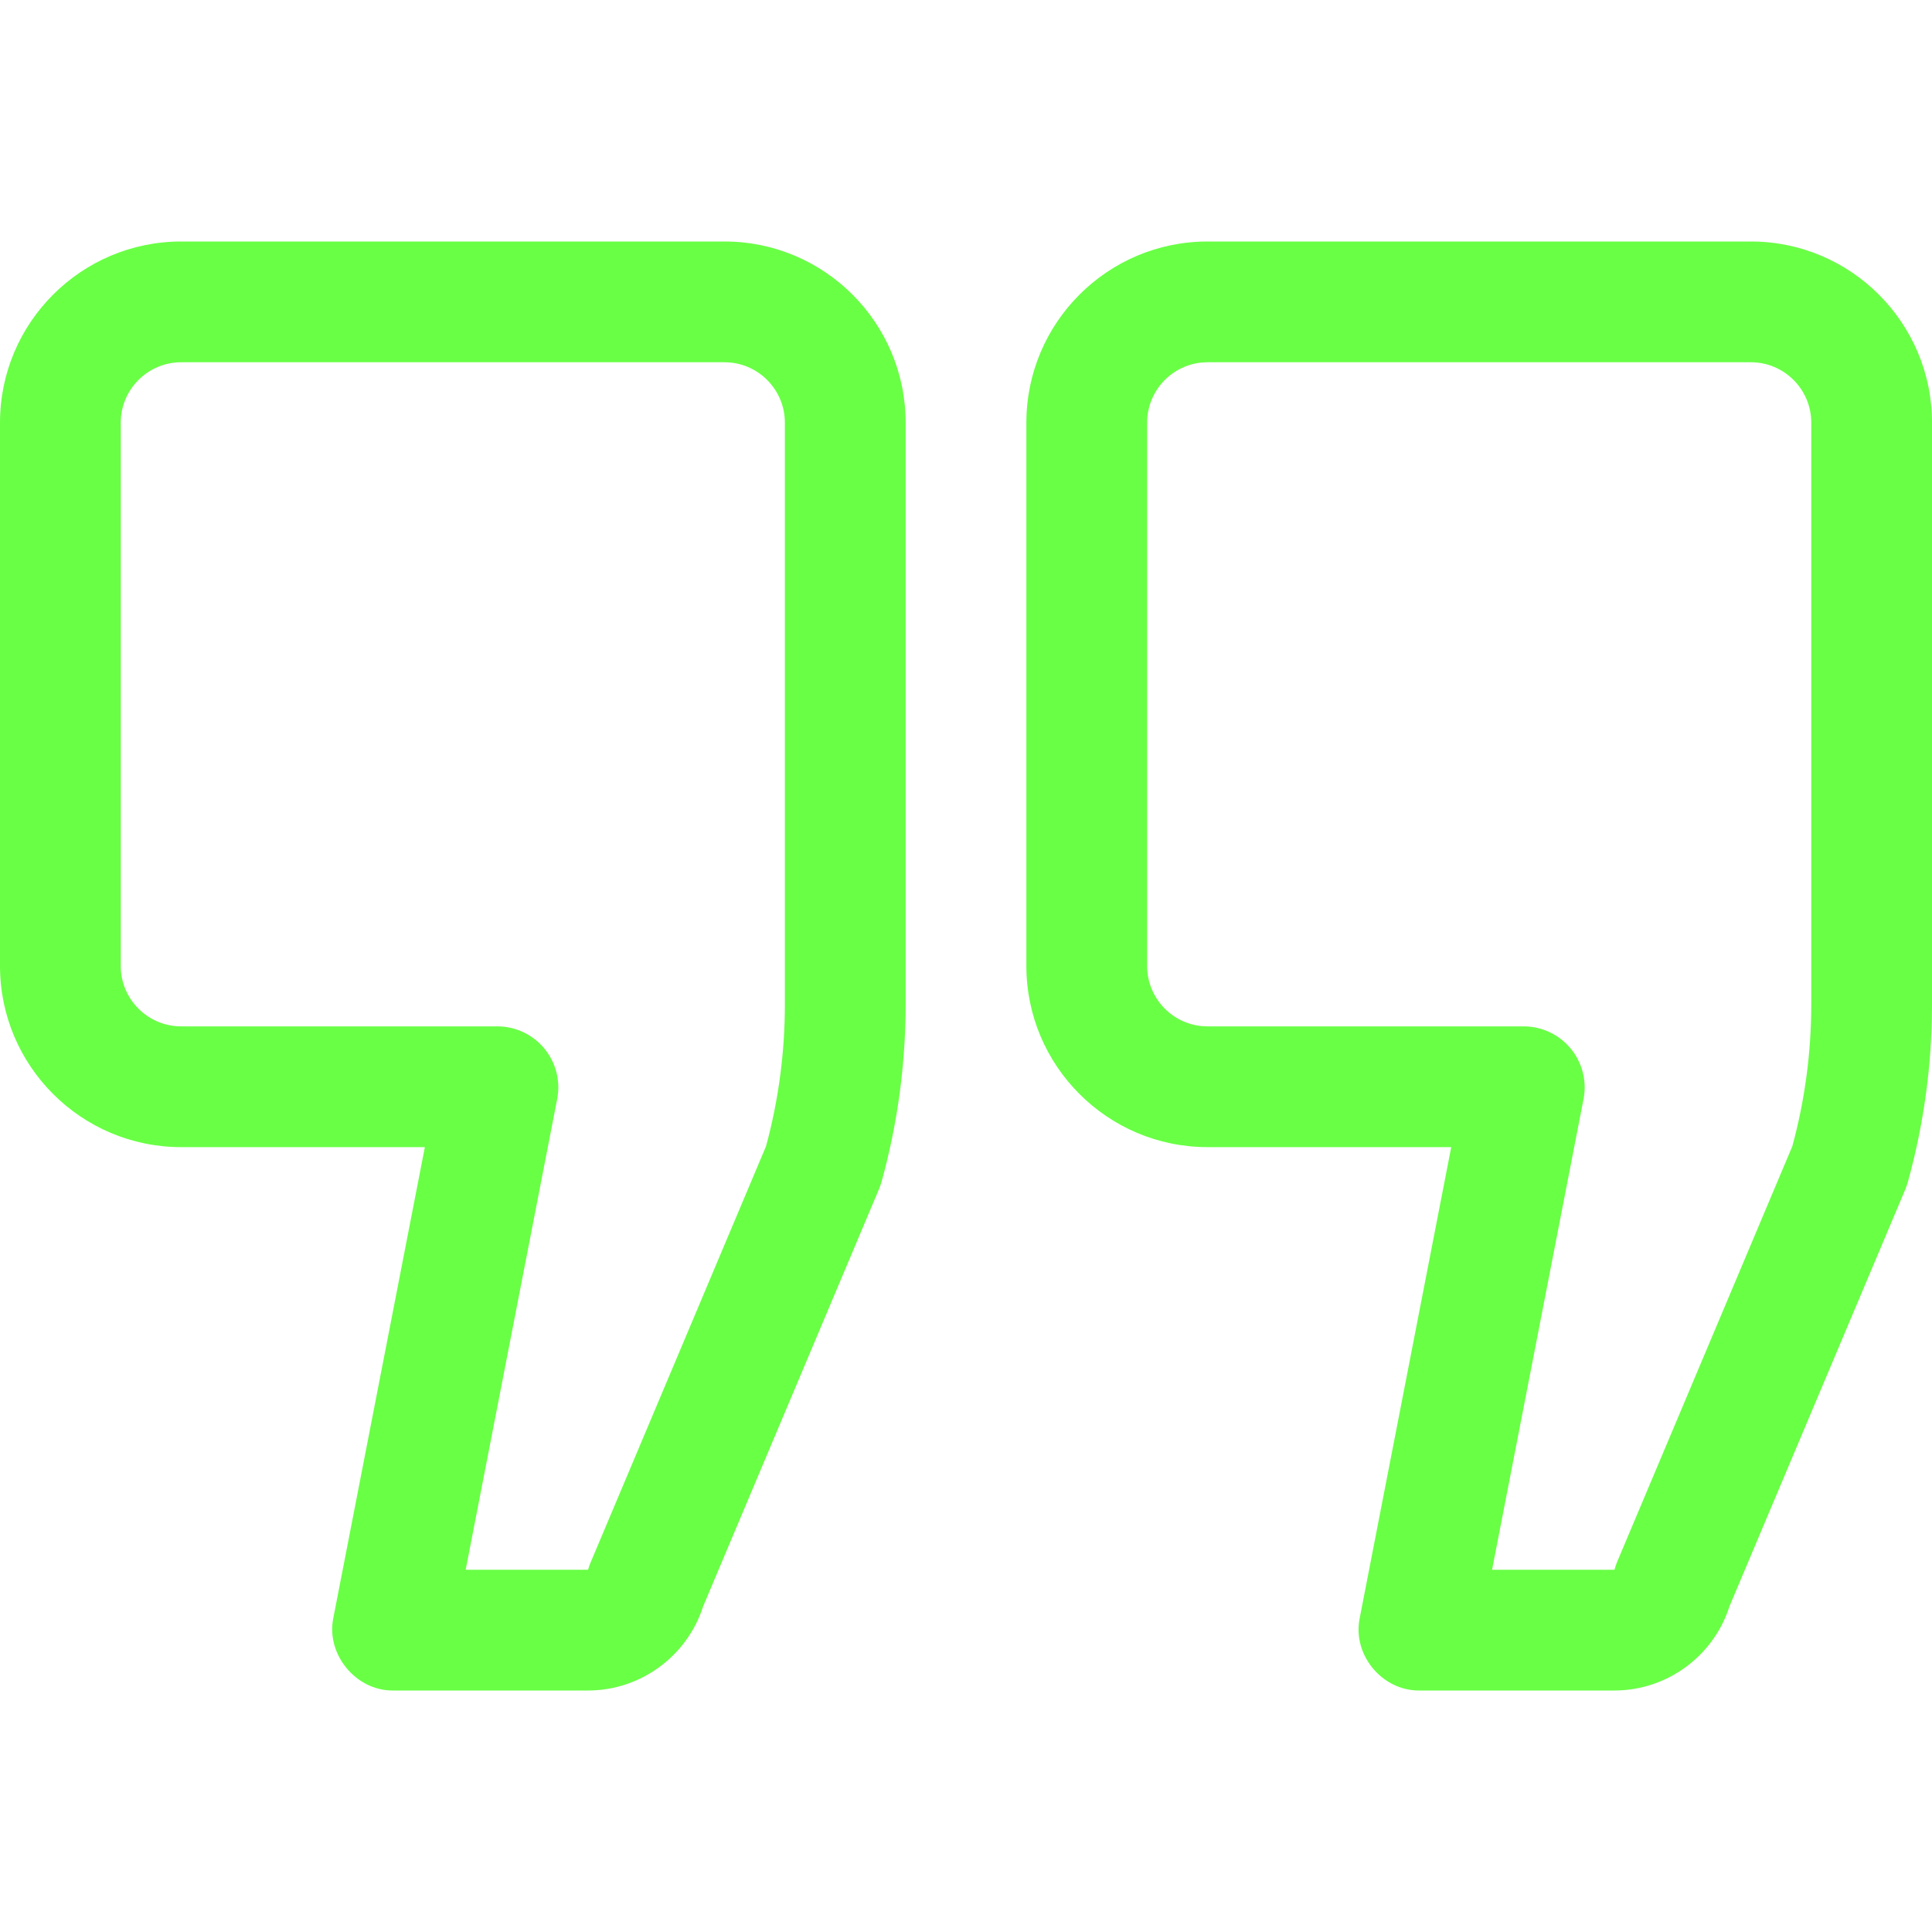 <?xml version="1.0" encoding="UTF-8"?> <svg xmlns="http://www.w3.org/2000/svg" width="105" height="105" viewBox="0 0 105 105" fill="none"><path d="M39.375 13.125H9.844C4.417 13.125 0 17.542 0 22.969V52.5C0 57.927 4.417 62.344 9.844 62.344H23.09L18.109 87.967C17.729 89.923 19.343 91.875 21.328 91.875H31.959C34.814 91.875 37.347 90.008 38.213 87.304L47.762 64.647C47.818 64.516 47.864 64.385 47.903 64.253C48.776 61.107 49.219 57.855 49.219 54.59V22.969C49.219 17.542 44.802 13.125 39.375 13.125ZM42.656 54.59C42.656 57.196 42.312 59.788 41.633 62.294L32.097 84.919C32.043 85.047 31.997 85.178 31.959 85.312H25.308L30.289 59.686C30.375 59.212 30.357 58.725 30.235 58.259C30.113 57.793 29.892 57.359 29.585 56.987C29.279 56.615 28.895 56.315 28.461 56.107C28.026 55.898 27.552 55.787 27.07 55.781H9.844C8.036 55.781 6.562 54.308 6.562 52.5V22.969C6.562 21.161 8.036 19.688 9.844 19.688H39.375C41.183 19.688 42.656 21.161 42.656 22.969V54.59ZM95.156 13.125H65.625C60.198 13.125 55.781 17.542 55.781 22.969V52.5C55.781 57.927 60.198 62.344 65.625 62.344H78.871L73.891 87.97C73.507 89.939 75.105 91.875 77.109 91.875H87.741C90.595 91.875 93.132 90.008 93.991 87.304L103.546 64.647C103.599 64.516 103.645 64.385 103.684 64.25C104.557 61.103 105 57.852 105 54.59V22.969C105 17.542 100.583 13.125 95.156 13.125ZM98.438 54.59C98.438 57.192 98.093 59.781 97.41 62.294L87.875 84.915C87.823 85.047 87.78 85.178 87.744 85.312H81.09L86.07 59.686C86.156 59.212 86.137 58.725 86.015 58.259C85.893 57.794 85.672 57.36 85.365 56.988C85.059 56.617 84.675 56.316 84.241 56.108C83.807 55.899 83.333 55.788 82.852 55.781H65.625C63.814 55.781 62.344 54.308 62.344 52.5V22.969C62.344 21.161 63.814 19.688 65.625 19.688H95.156C96.968 19.688 98.438 21.161 98.438 22.969V54.59Z" fill="#69FF45"></path></svg> 